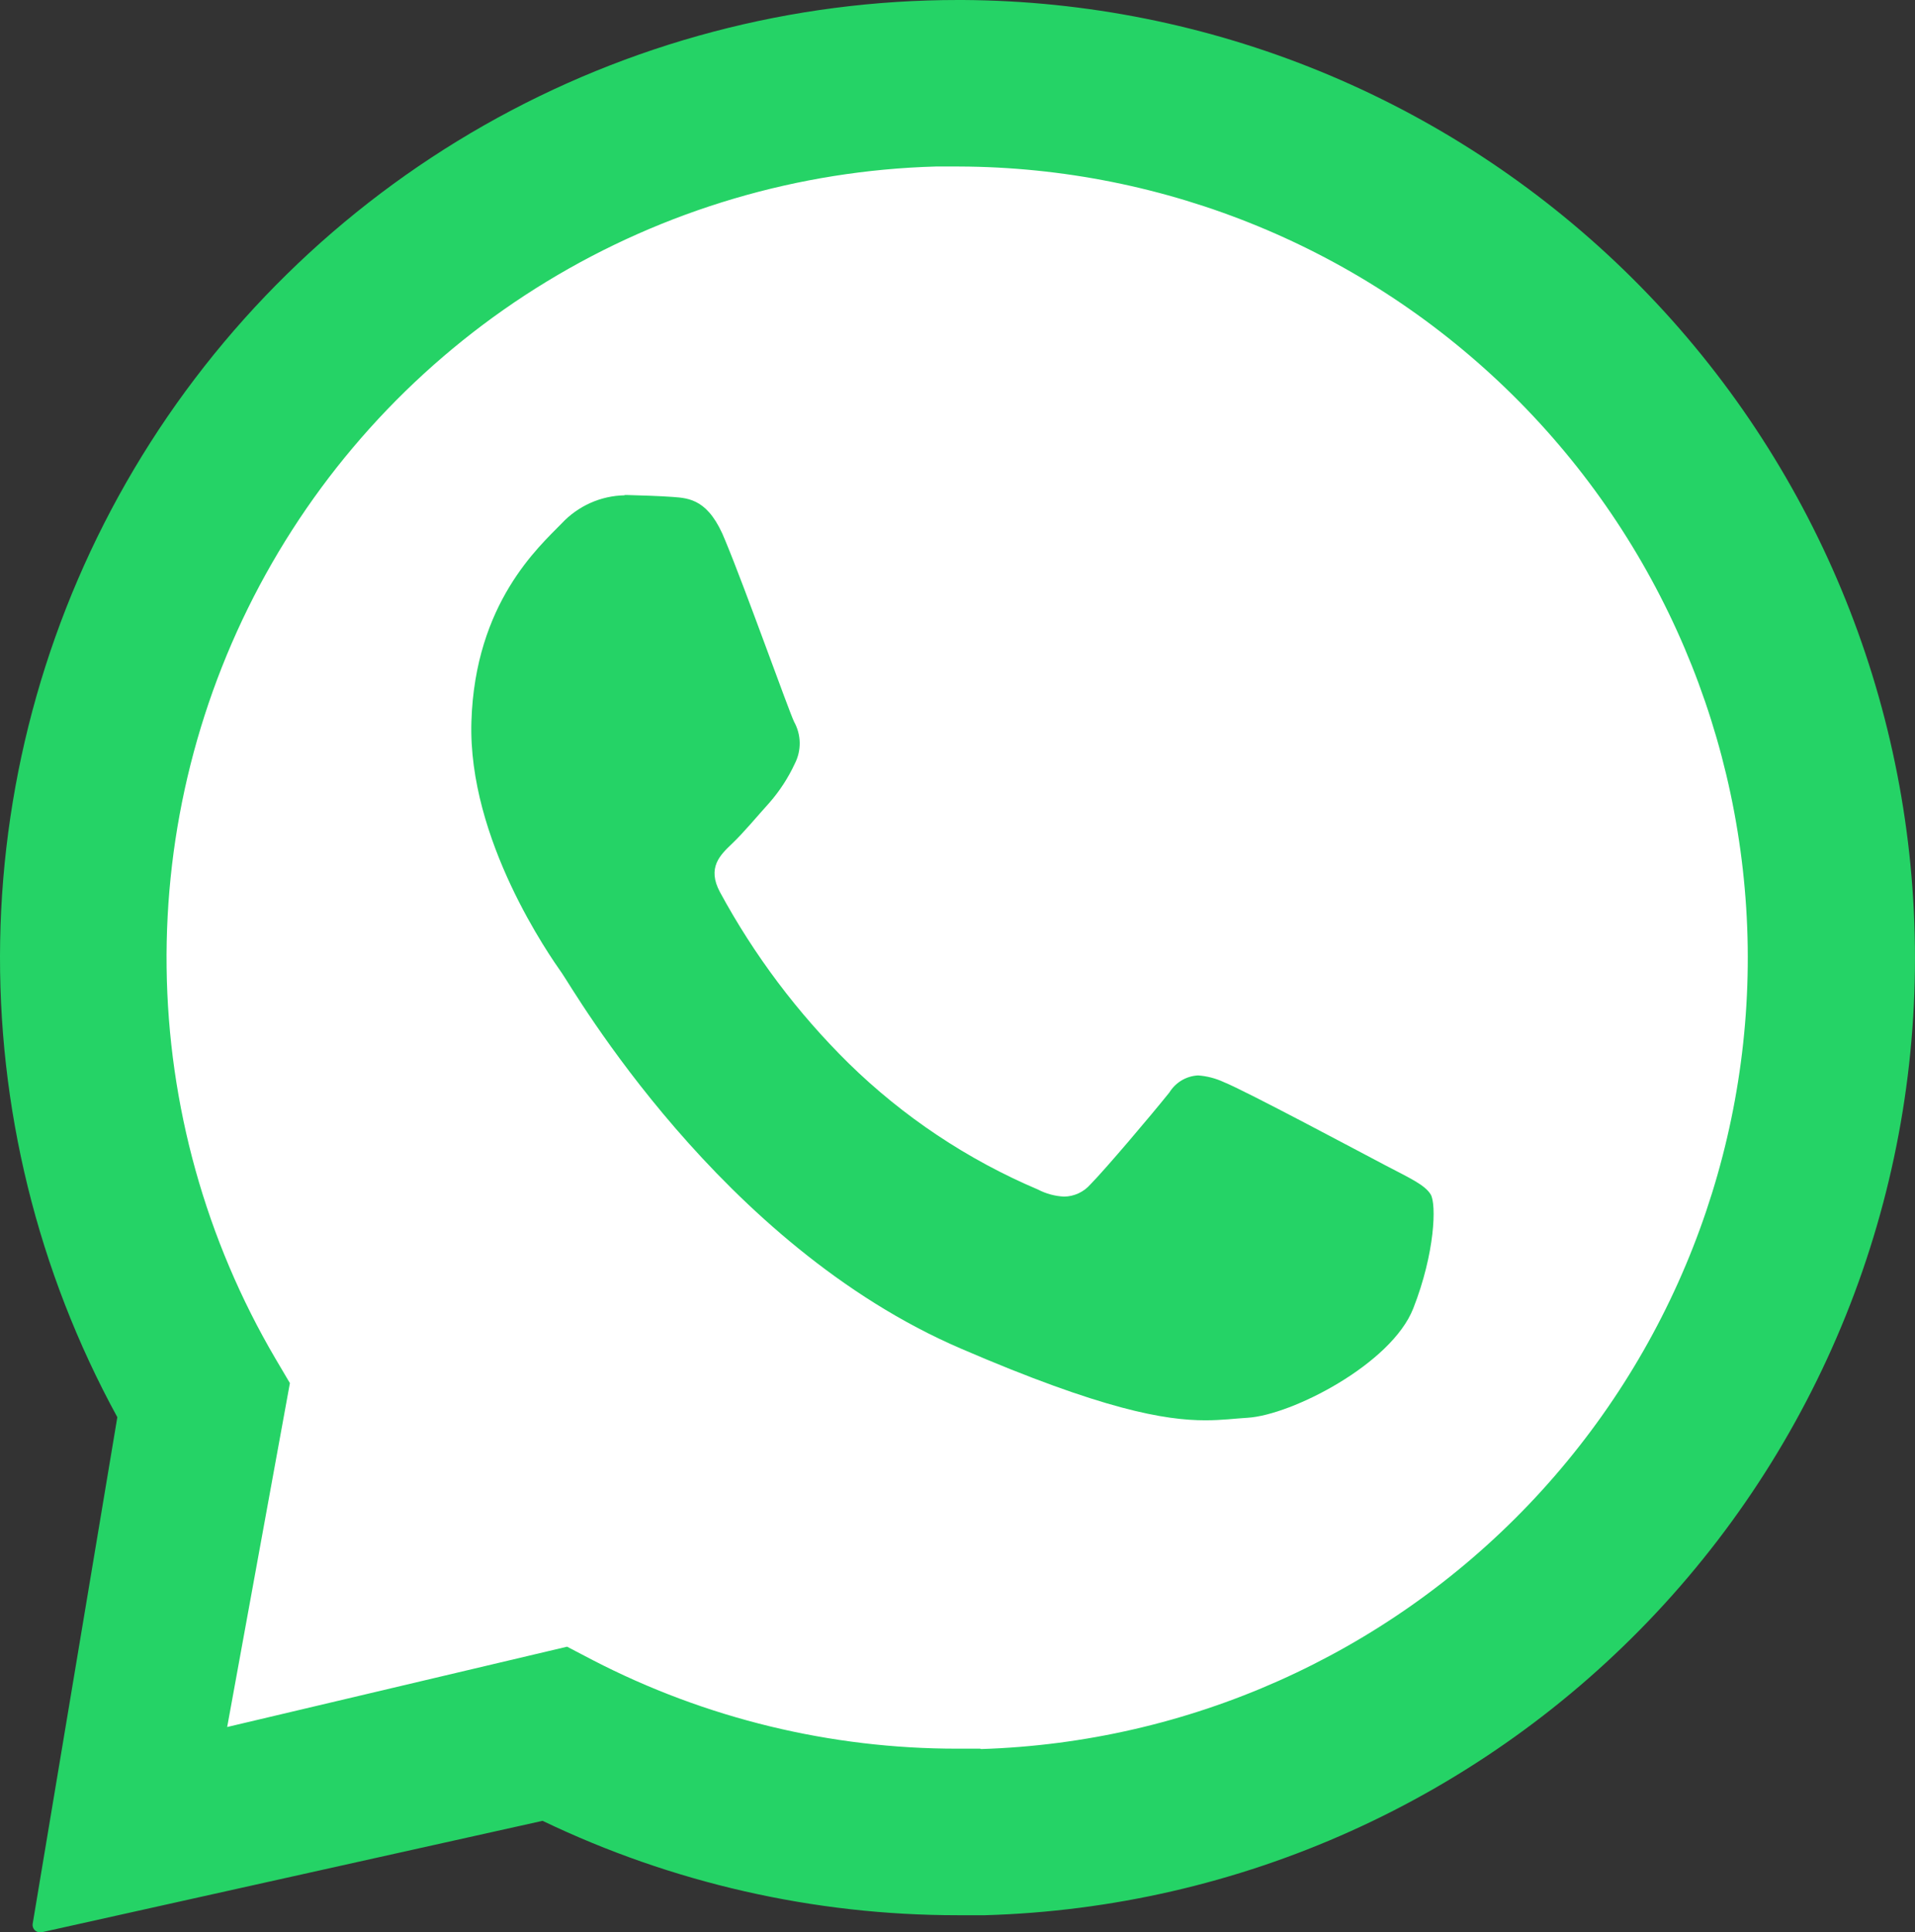 <?xml version="1.0" encoding="UTF-8"?>
<svg id="Layer_1" xmlns="http://www.w3.org/2000/svg" version="1.1" viewBox="0 0 507.45 512">
  <rect x="0" y="0" width="507.45" height="512" fill="#333333" stroke="none"/>
  <!-- Generator: Adobe Illustrator 29.8.1, SVG Export Plug-In . SVG Version: 2.1.1 Build 2)  -->
  <defs>
    <style>
      .st0 {
        fill: #fff;
      }

      .st1 {
        fill: #25d366;
      }
    </style>
  </defs>
  <path class="st0" d="M250.26,6.59C114.94,6.59,5.23,116.3,5.23,251.63c0,61.64,22.76,117.95,60.34,161.01l-13.81,50.97,53.8-14.25c40.55,29.73,90.58,47.3,144.71,47.3,135.33,0,245.03-109.71,245.03-245.03S385.59,6.59,250.26,6.59Z"/>
  <path class="st1" d="M507.27,244.47c-2.39-65.39-29.94-127.33-76.91-172.88C383.39,26.04,320.64.39,255.21,0h-1.24c-44.06-.03-87.37,11.41-125.67,33.19-38.3,21.79-70.27,53.17-92.76,91.06C13.06,162.14.82,205.24.04,249.29c-.78,44.06,9.92,87.55,31.05,126.22l-22.44,134.28c-.04.27-.01.55.07.82.08.27.22.51.4.72s.41.38.66.49c.25.12.53.18.8.18h.39l132.81-29.54c34.32,16.47,71.89,25.02,109.96,25.01h7.26c33.48-.96,66.45-8.53,96.99-22.3,30.54-13.76,58.05-33.44,80.95-57.89,22.9-24.45,40.72-53.2,52.45-84.57,11.73-31.38,17.13-64.77,15.88-98.24h0ZM259.74,463.34h-6c-33.64.04-66.8-8.01-96.68-23.47l-6.79-3.55-90.07,21.28,16.62-91.12-3.86-6.54c-18.44-31.43-28.37-67.12-28.81-103.56-.45-36.44,8.61-72.36,26.27-104.24,17.66-31.88,43.32-58.6,74.45-77.54,31.13-18.94,66.66-29.45,103.09-30.48h6.1c55,.16,107.73,21.92,146.83,60.6,39.1,38.67,61.45,91.16,62.23,146.15.77,54.99-20.08,108.09-58.08,147.85-38,39.76-90.09,63-145.06,64.72l-.23-.08Z"/>
  <path class="st1" d="M165.52,131.24c-3.14.06-6.23.75-9.09,2.03-2.86,1.28-5.44,3.12-7.58,5.41-6.05,6.2-22.95,21.13-23.93,52.47-.98,31.34,20.92,62.35,23.98,66.7,3.06,4.35,41.87,72.06,105.79,99.51,37.57,16.19,54.04,18.97,64.72,18.97,4.4,0,7.72-.46,11.19-.67,11.71-.72,38.14-14.26,43.9-28.98,5.77-14.72,6.15-27.59,4.63-30.16-1.52-2.57-5.69-4.43-11.97-7.72-6.28-3.29-37.08-19.76-42.87-22.08-2.15-1-4.46-1.6-6.82-1.77-1.54.08-3.03.53-4.36,1.32-1.32.79-2.43,1.89-3.24,3.2-5.15,6.41-16.96,20.33-20.92,24.35-.87,1-1.93,1.8-3.13,2.36-1.2.56-2.5.86-3.82.88-2.43-.11-4.81-.75-6.97-1.88-18.66-7.92-35.67-19.27-50.16-33.45-13.53-13.34-25.02-28.61-34.07-45.32-3.5-6.49,0-9.83,3.19-12.87,3.19-3.04,6.61-7.23,9.91-10.86,2.7-3.1,4.96-6.56,6.69-10.29.9-1.73,1.35-3.66,1.32-5.61-.03-1.95-.55-3.86-1.5-5.56-1.52-3.24-12.87-35.13-18.19-47.92-4.32-10.94-9.47-11.3-13.97-11.63-3.71-.26-7.95-.39-12.2-.51h-.54"/>
</svg>